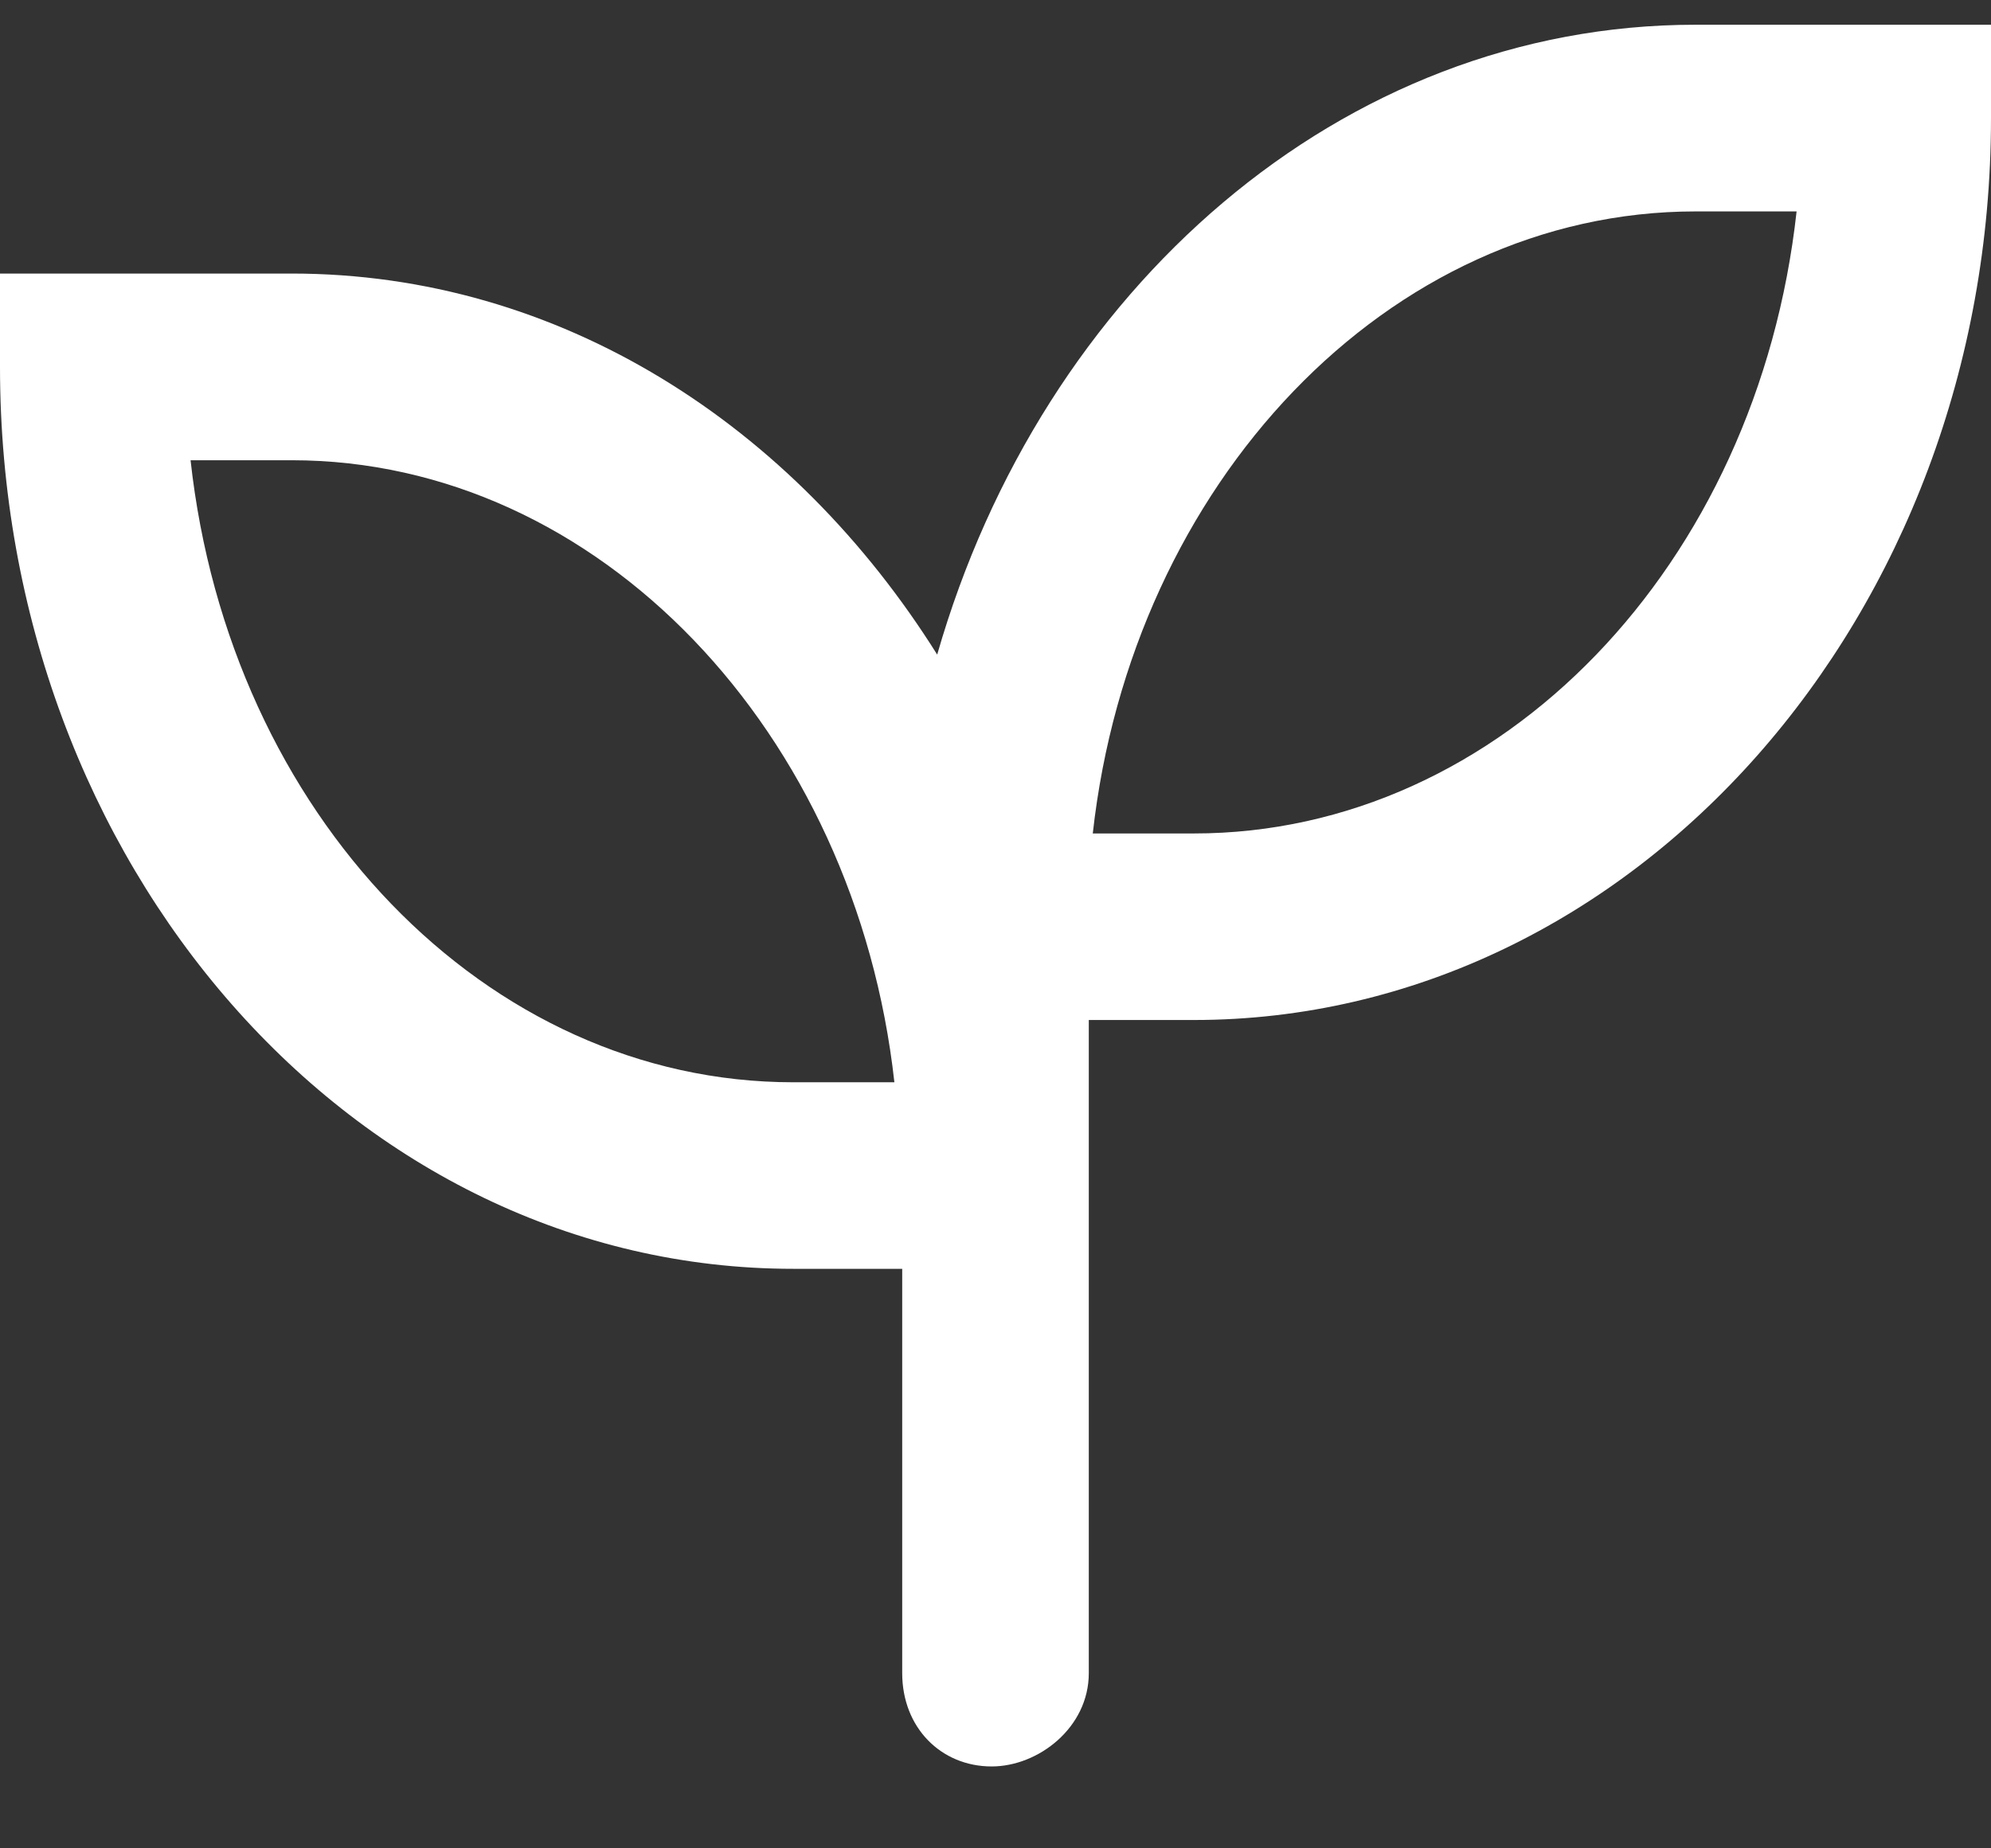 <?xml version="1.0" encoding="UTF-8"?> <svg xmlns="http://www.w3.org/2000/svg" width="14" height="13" viewBox="0 0 14 13" fill="none"><rect x="0" y="0" width="14" height="13" fill="#333333" stroke="none"/><path d="M11.922 0.174H14V0.83C14 4.33 11.484 7.174 8.395 7.174H7.656V11.768C7.656 12.151 7.301 12.424 6.973 12.424C6.617 12.424 6.344 12.151 6.344 11.768V8.924H5.578C2.488 8.924 0 6.08 0 2.58V1.924H2.051C3.938 1.924 5.578 2.99 6.59 4.604C7.328 2.033 9.434 0.174 11.922 0.174ZM5.578 7.612H6.289C6.016 5.151 4.211 3.237 2.051 3.237H1.34C1.613 5.725 3.418 7.612 5.578 7.612ZM8.395 5.862C10.555 5.862 12.359 3.975 12.633 1.487H11.922C9.762 1.487 7.957 3.401 7.684 5.862H8.395Z" fill="white"></path></svg> 
